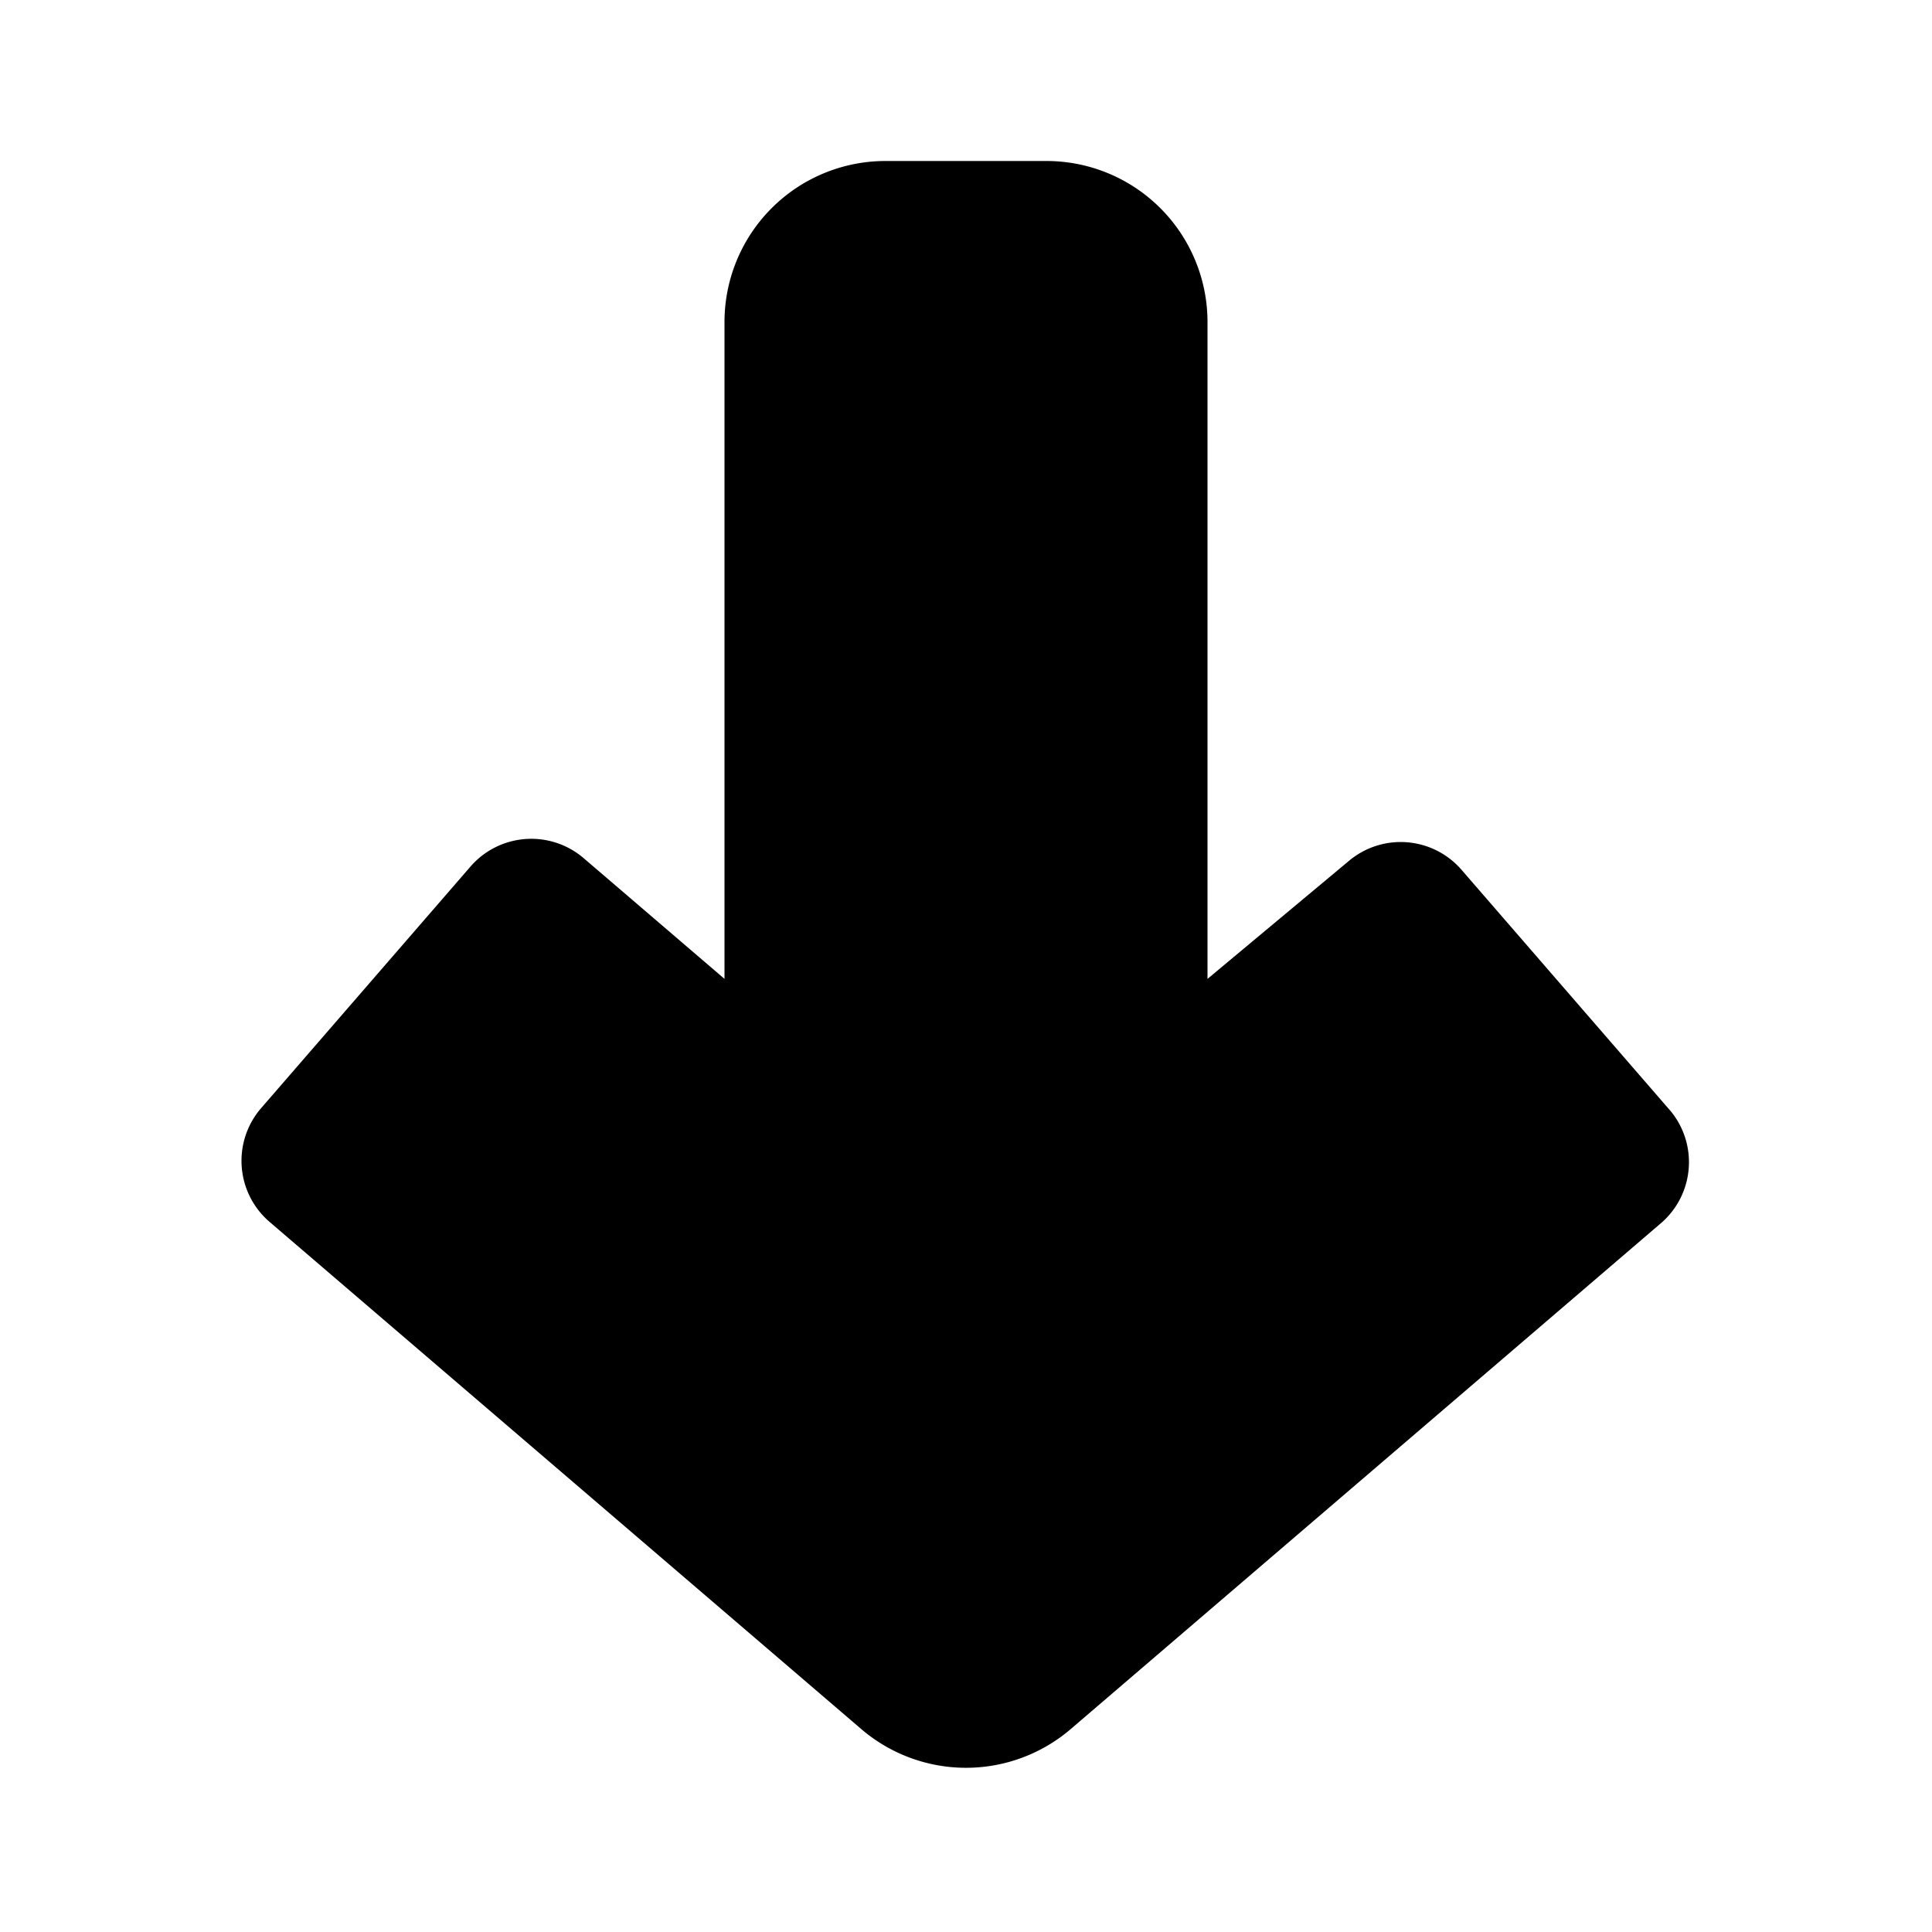 <?xml version="1.0" encoding="utf-8"?><!-- Скачано с сайта svg4.ru / Downloaded from svg4.ru -->
<svg fill="#000000" width="800px" height="800px" viewBox="0 0 24 24" id="down-direction" data-name="Flat Color" xmlns="http://www.w3.org/2000/svg" class="icon flat-color"><path id="primary" d="M20.76,13.81l-2.6-3a1,1,0,0,0-1.41-.11L15,12.16V4a2,2,0,0,0-2-2H11A2,2,0,0,0,9,4v8.16l-1.75-1.5a1,1,0,0,0-1.41.11l-2.6,3a1,1,0,0,0,.11,1.41l7.35,6.3a2,2,0,0,0,2.6,0l7.35-6.3A1,1,0,0,0,20.76,13.81Z" style="fill: rgb(0, 0, 0);"></path></svg>
